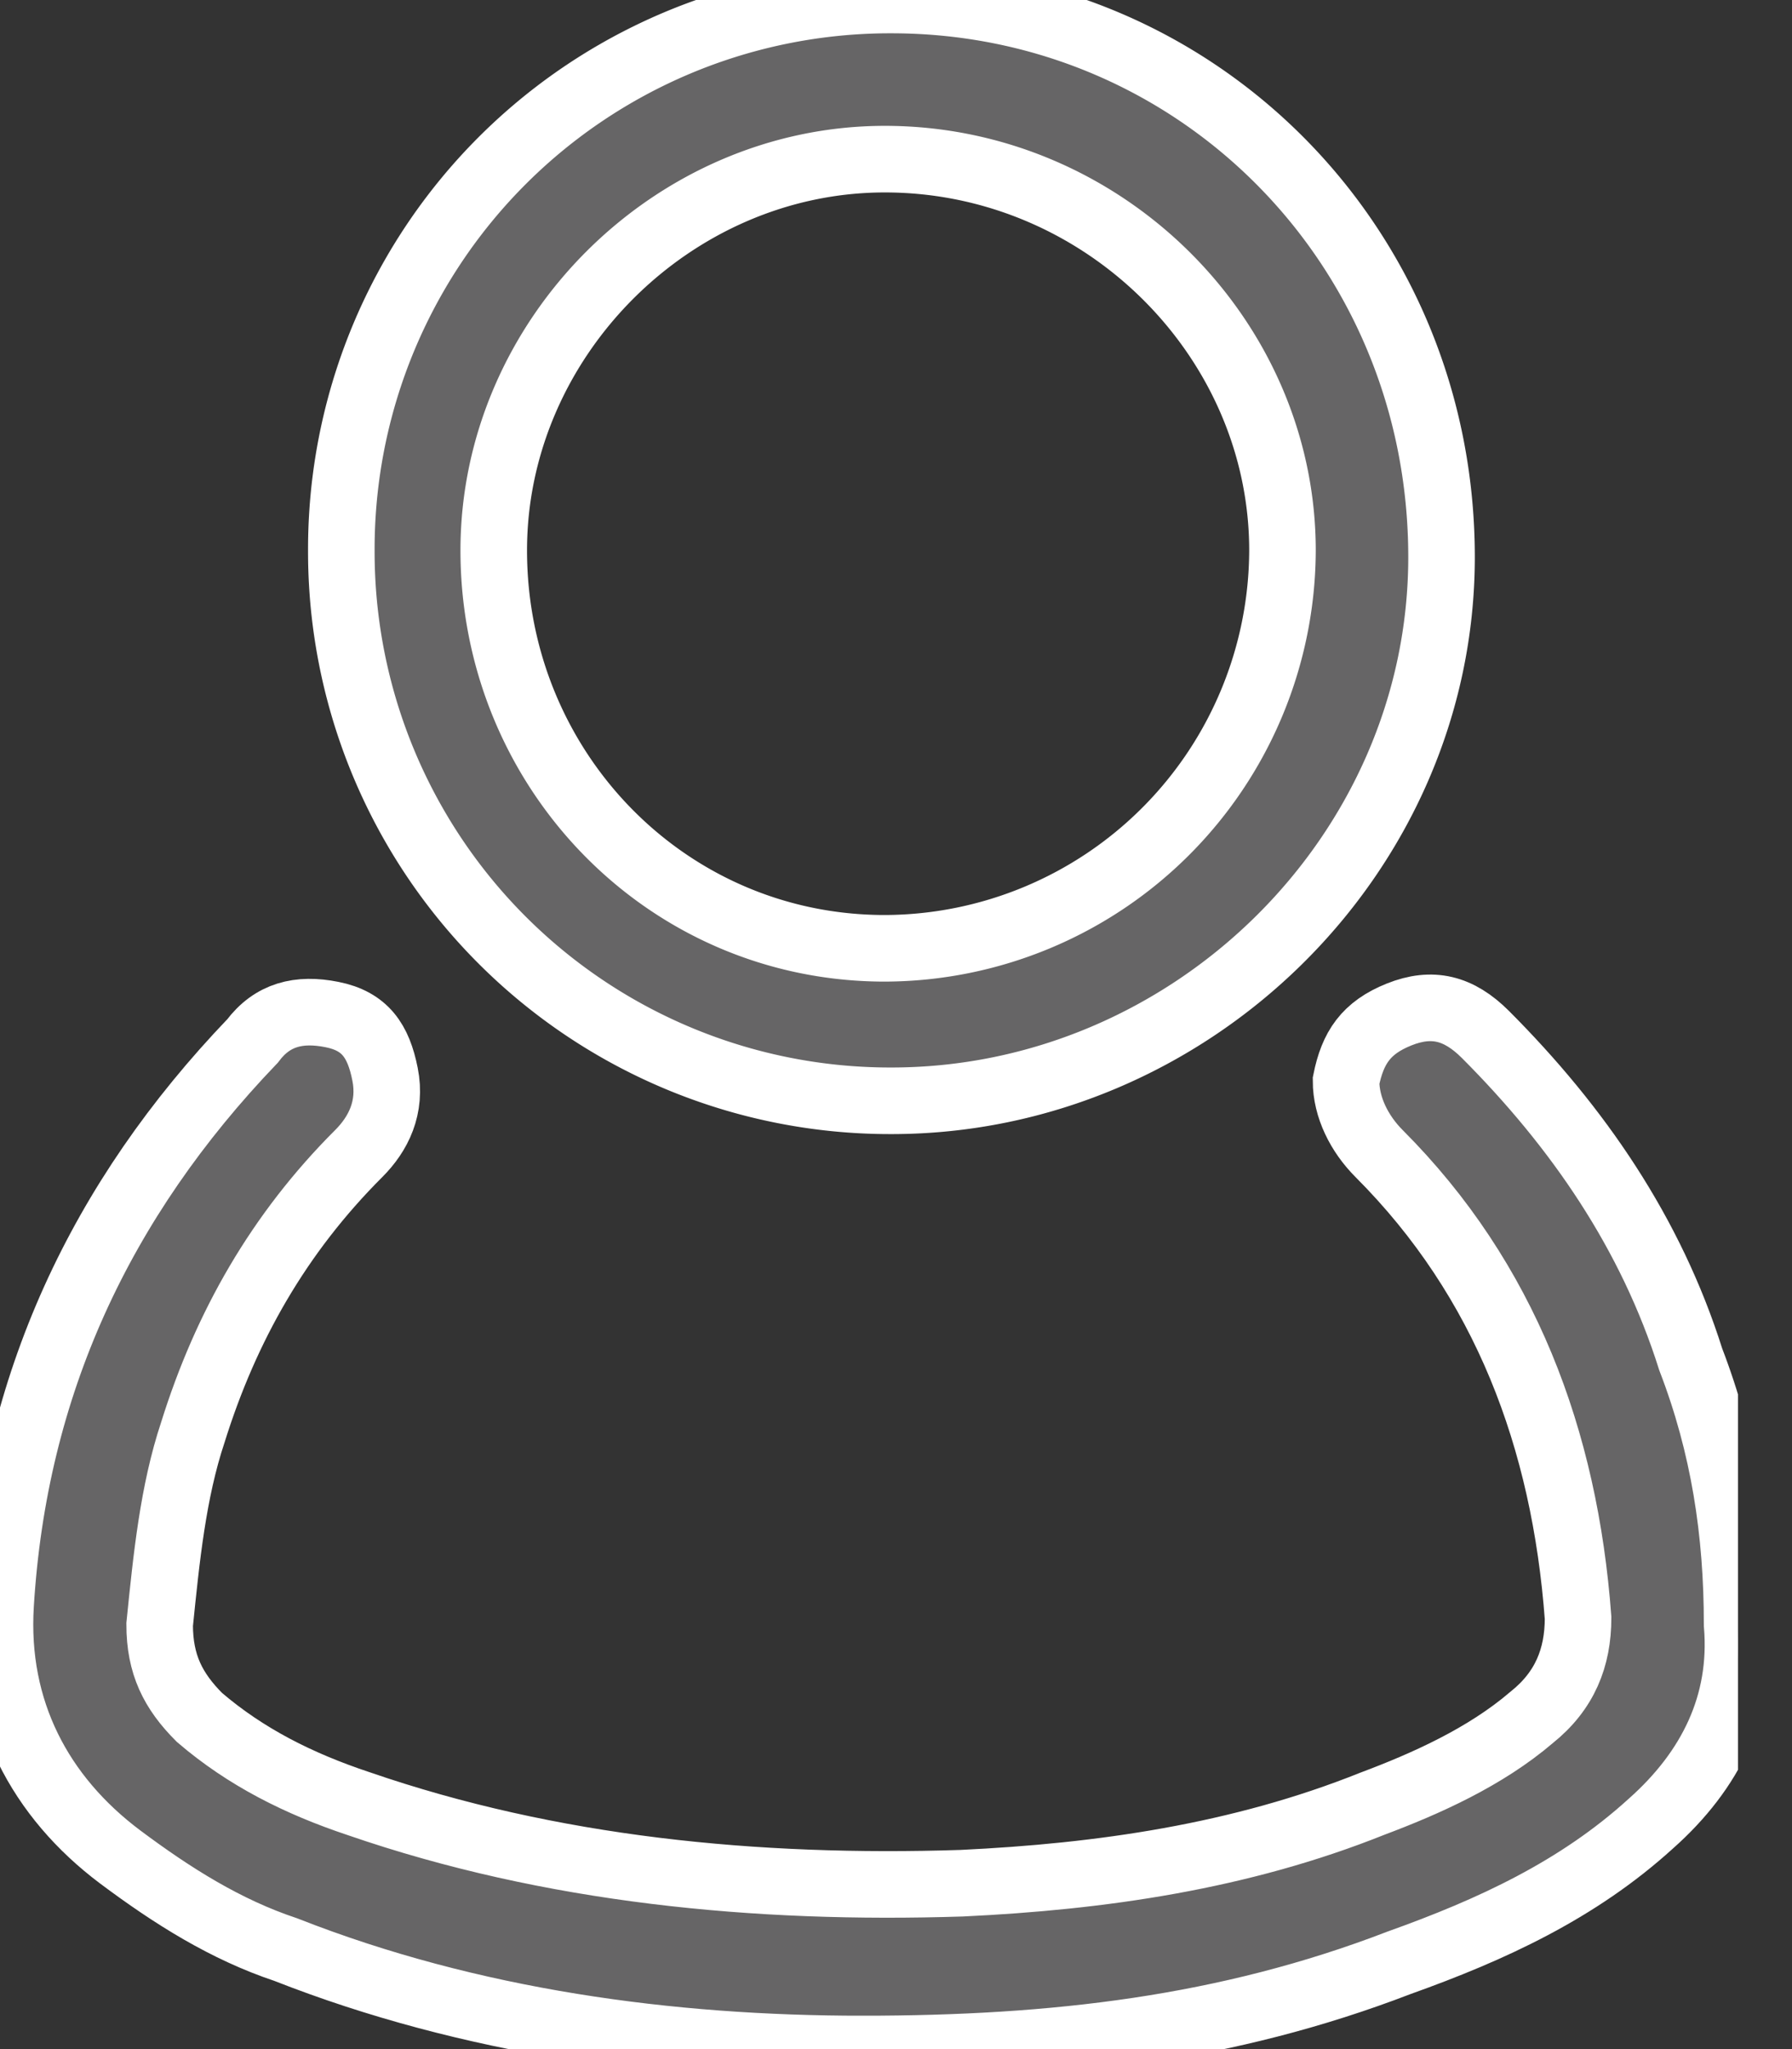 <svg width="21" height="24" fill="none" xmlns="http://www.w3.org/2000/svg"><rect width="100%" height="100%" fill="#333333" stroke="none"/><g clip-path="url(#a)" fill="#666566" stroke="#fff" stroke-width=".78" stroke-miterlimit="10"><path d="M10.104 23.999c-2.252 0-4.582-.31-6.757-1.165-.699-.233-1.32-.622-1.942-1.087-.932-.7-1.475-1.71-1.398-2.952.156-2.563 1.165-4.738 2.952-6.602.233-.31.543-.388.932-.31.388.077.544.31.621.698.078.389-.077.7-.31.932-.933.932-1.554 2.02-1.942 3.263-.233.699-.31 1.475-.389 2.252 0 .466.156.777.466 1.087.544.466 1.165.777 1.865 1.01 2.252.777 4.66 1.01 7.068.932 1.63-.077 3.262-.31 4.815-.932.621-.233 1.32-.544 1.864-1.01.388-.31.544-.699.544-1.165-.156-2.097-.855-3.96-2.33-5.437-.233-.233-.389-.543-.389-.854.078-.388.233-.621.622-.777.388-.155.699-.077 1.01.233 1.087 1.088 1.941 2.33 2.407 3.806.389 1.01.544 2.02.544 3.107.078.932-.31 1.709-1.01 2.33-.854.777-1.864 1.243-2.951 1.631-2.02.777-4.04 1.01-6.292 1.01Z"/><path d="M10.447 0A6.43 6.43 0 0 0 4 6.447a6.43 6.43 0 0 0 6.447 6.446c3.495 0 6.446-2.874 6.446-6.369C16.893 2.874 14.02 0 10.447 0Zm-.078 11.107c-2.563 0-4.583-2.097-4.583-4.66 0-2.486 2.097-4.583 4.583-4.583 2.563 0 4.66 2.097 4.66 4.583a4.674 4.674 0 0 1-4.66 4.66Z"/></g><defs><clipPath id="a"><path fill="#fff" d="M0 0h20.367v23.999H0z"/></clipPath></defs></svg>